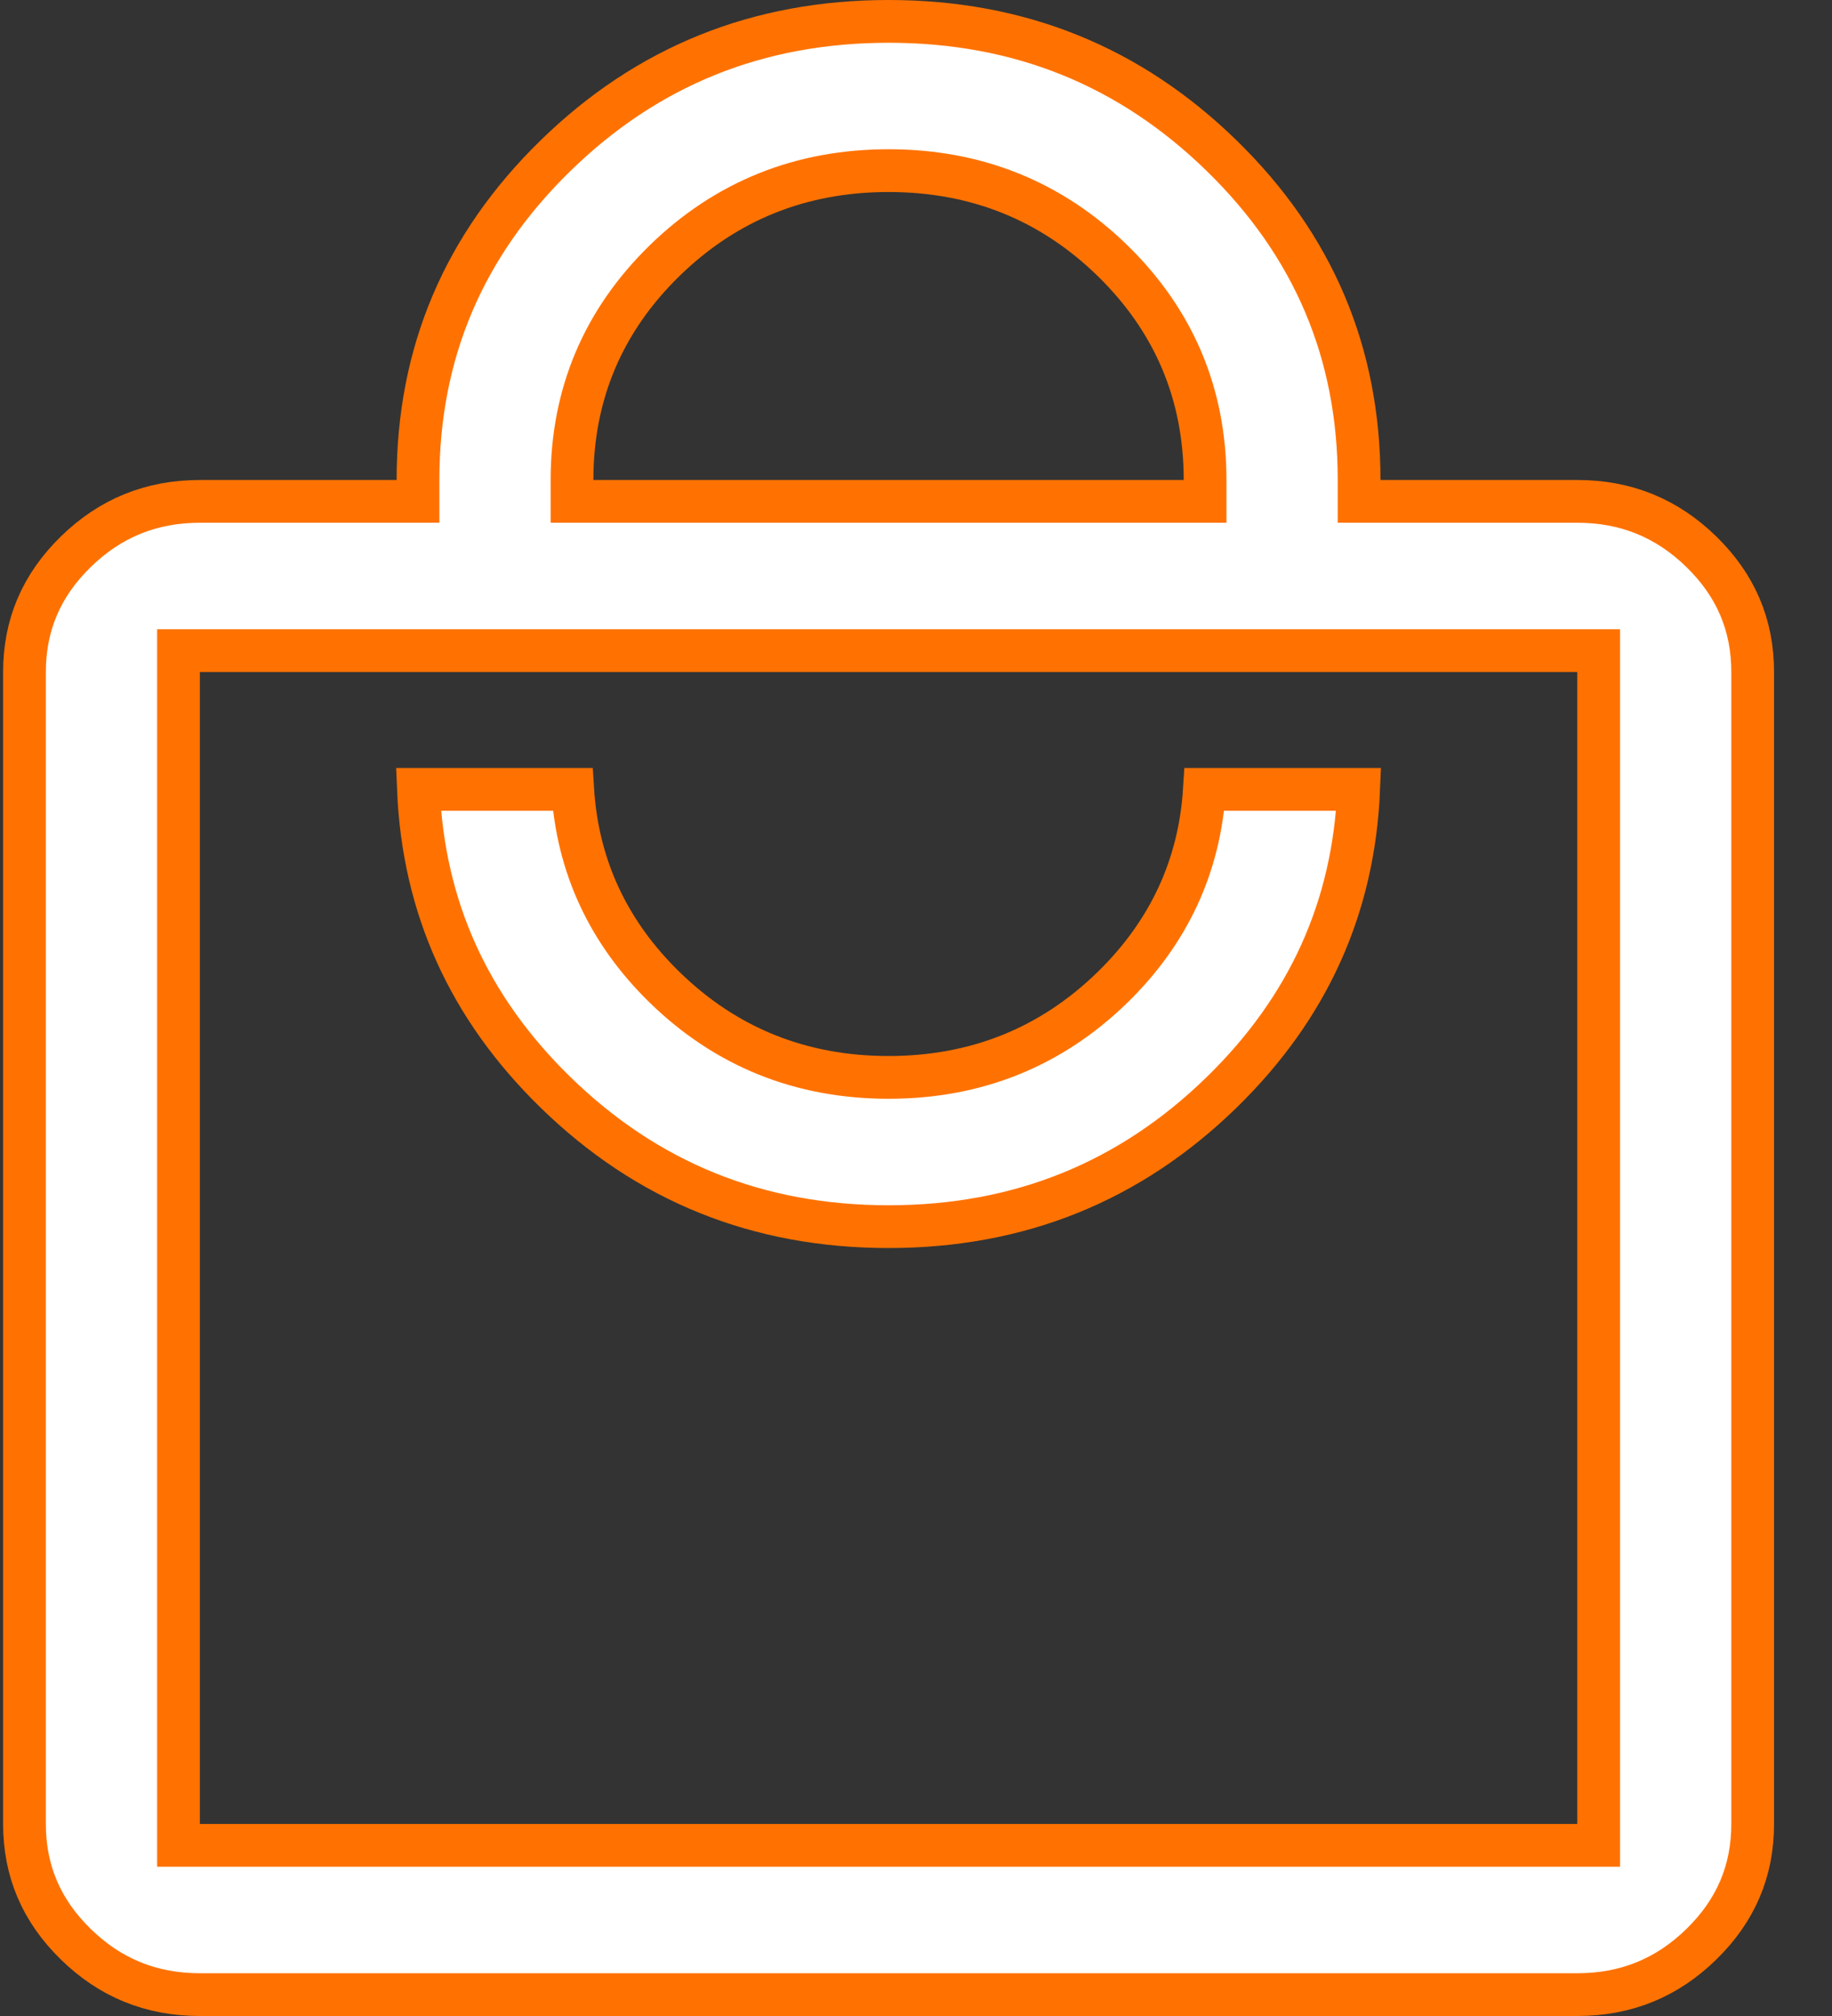 <?xml version="1.0" encoding="UTF-8"?> <svg xmlns="http://www.w3.org/2000/svg" width="30" height="33" viewBox="0 0 30 33" fill="none"><rect x="0" y="0" width="30" height="33" fill="#333333" stroke="none"/> <path d="M6.495 8.207H6.845V7.857C6.845 5.779 7.592 4.016 9.096 2.549C10.6 1.081 12.412 0.35 14.551 0.35C16.69 0.35 18.501 1.081 20.006 2.549C21.51 4.016 22.256 5.779 22.256 7.857V8.207H22.606H25.829C26.624 8.207 27.295 8.48 27.86 9.031C28.425 9.582 28.701 10.232 28.701 11V29.857C28.701 30.625 28.425 31.275 27.86 31.826C27.295 32.378 26.624 32.65 25.829 32.65H3.273C2.478 32.65 1.807 32.378 1.242 31.826C0.677 31.275 0.401 30.625 0.401 29.857V11C0.401 10.232 0.677 9.582 1.242 9.031C1.807 8.48 2.478 8.207 3.273 8.207H6.495ZM2.923 29.857V30.207H3.273H25.829H26.179V29.857V11V10.65H25.829H3.273H2.923V11V29.857ZM9.367 7.857V8.207H9.717H19.384H19.734V7.857C19.734 6.453 19.226 5.25 18.219 4.267C17.212 3.285 15.982 2.793 14.551 2.793C13.119 2.793 11.89 3.285 10.883 4.267C9.876 5.25 9.367 6.453 9.367 7.857ZM20.006 17.88C18.501 19.347 16.69 20.079 14.551 20.079C12.412 20.079 10.6 19.347 9.096 17.88C7.677 16.496 6.932 14.849 6.852 12.921H9.378C9.456 14.176 9.96 15.261 10.883 16.161C11.89 17.143 13.119 17.636 14.551 17.636C15.982 17.636 17.212 17.143 18.219 16.161C19.141 15.261 19.645 14.176 19.723 12.921H22.249C22.169 14.849 21.425 16.496 20.006 17.88Z" fill="white" stroke="#FF7201" stroke-width="0.7"></path> </svg> 
